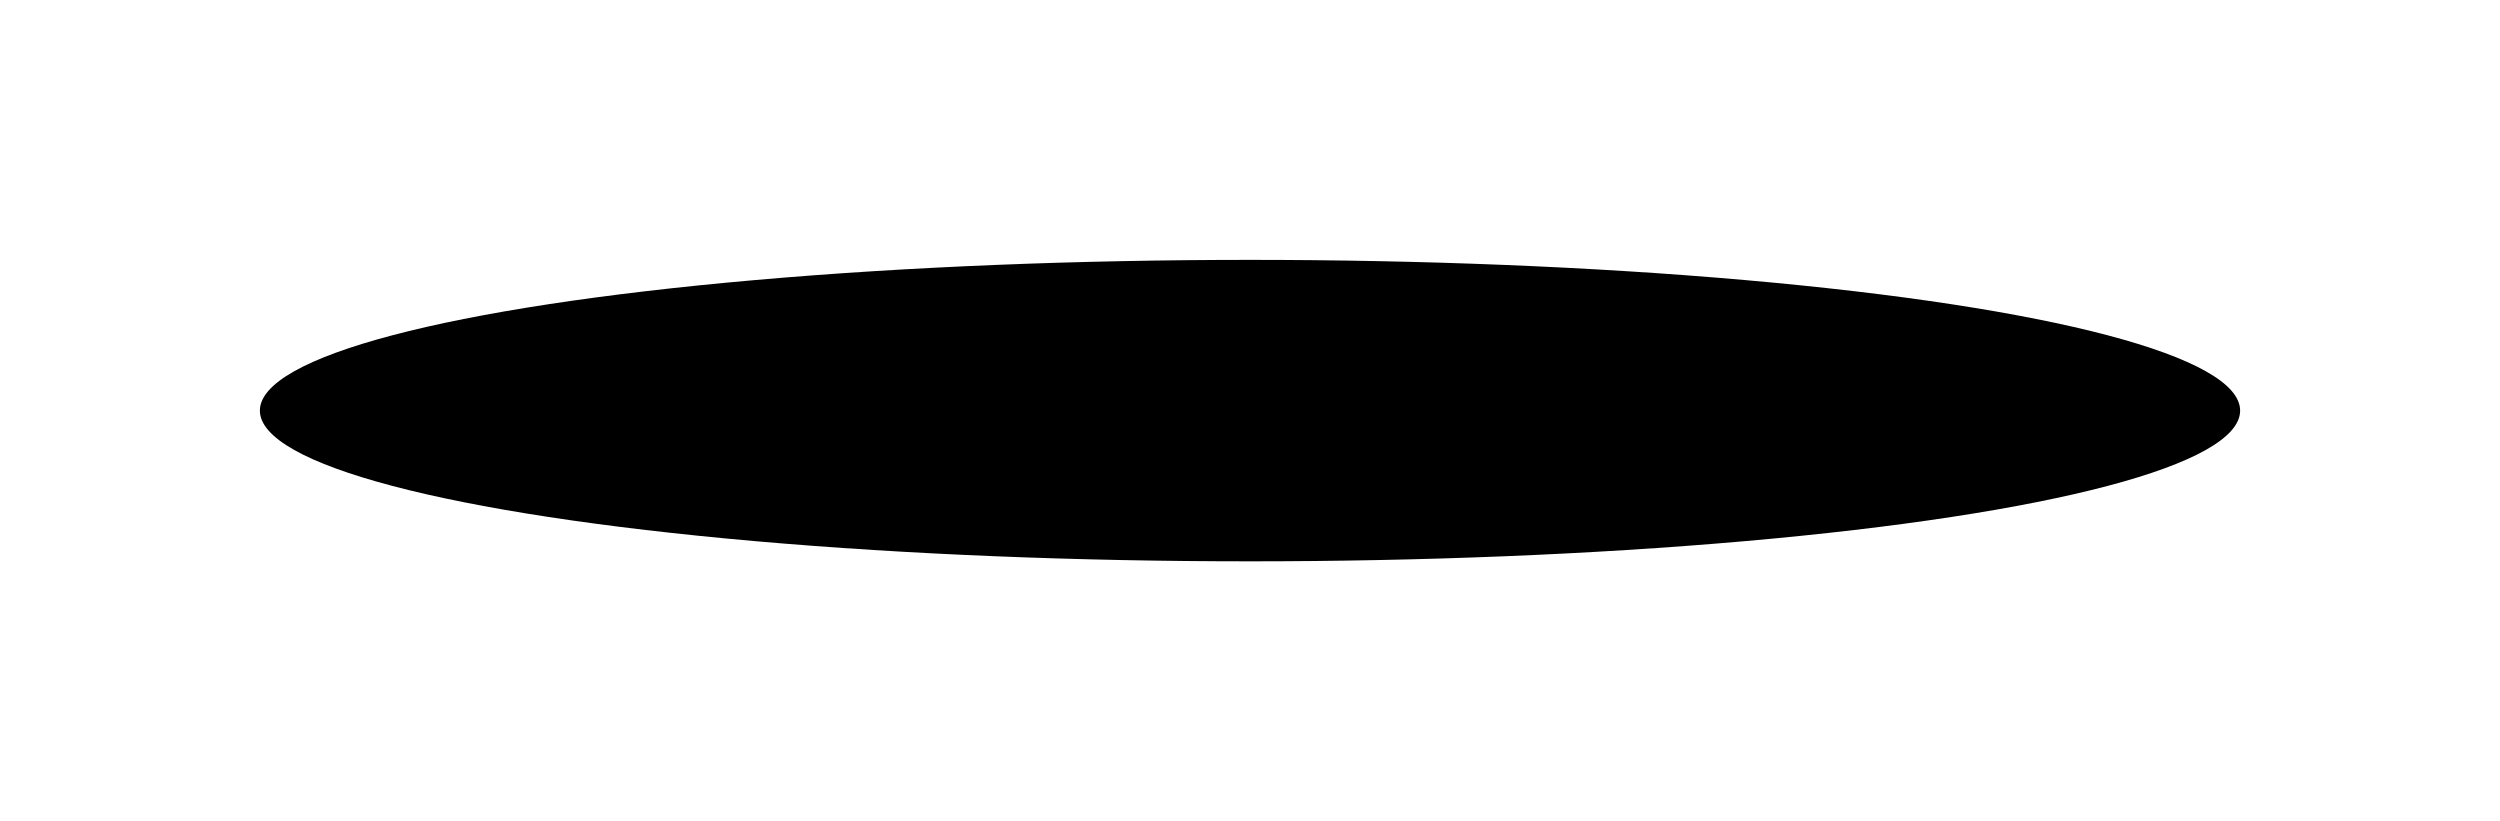 <?xml version="1.0" encoding="UTF-8"?> <svg xmlns="http://www.w3.org/2000/svg" width="481" height="158" viewBox="0 0 481 158" fill="none"> <g filter="url(#filter0_f_37_262)"> <ellipse cx="240.5" cy="79" rx="190.5" ry="29" fill="black"></ellipse> </g> <defs> <filter id="filter0_f_37_262" x="0" y="0" width="481" height="158" filterUnits="userSpaceOnUse" color-interpolation-filters="sRGB"> <feFlood flood-opacity="0" result="BackgroundImageFix"></feFlood> <feBlend mode="normal" in="SourceGraphic" in2="BackgroundImageFix" result="shape"></feBlend> <feGaussianBlur stdDeviation="25" result="effect1_foregroundBlur_37_262"></feGaussianBlur> </filter> </defs> </svg> 